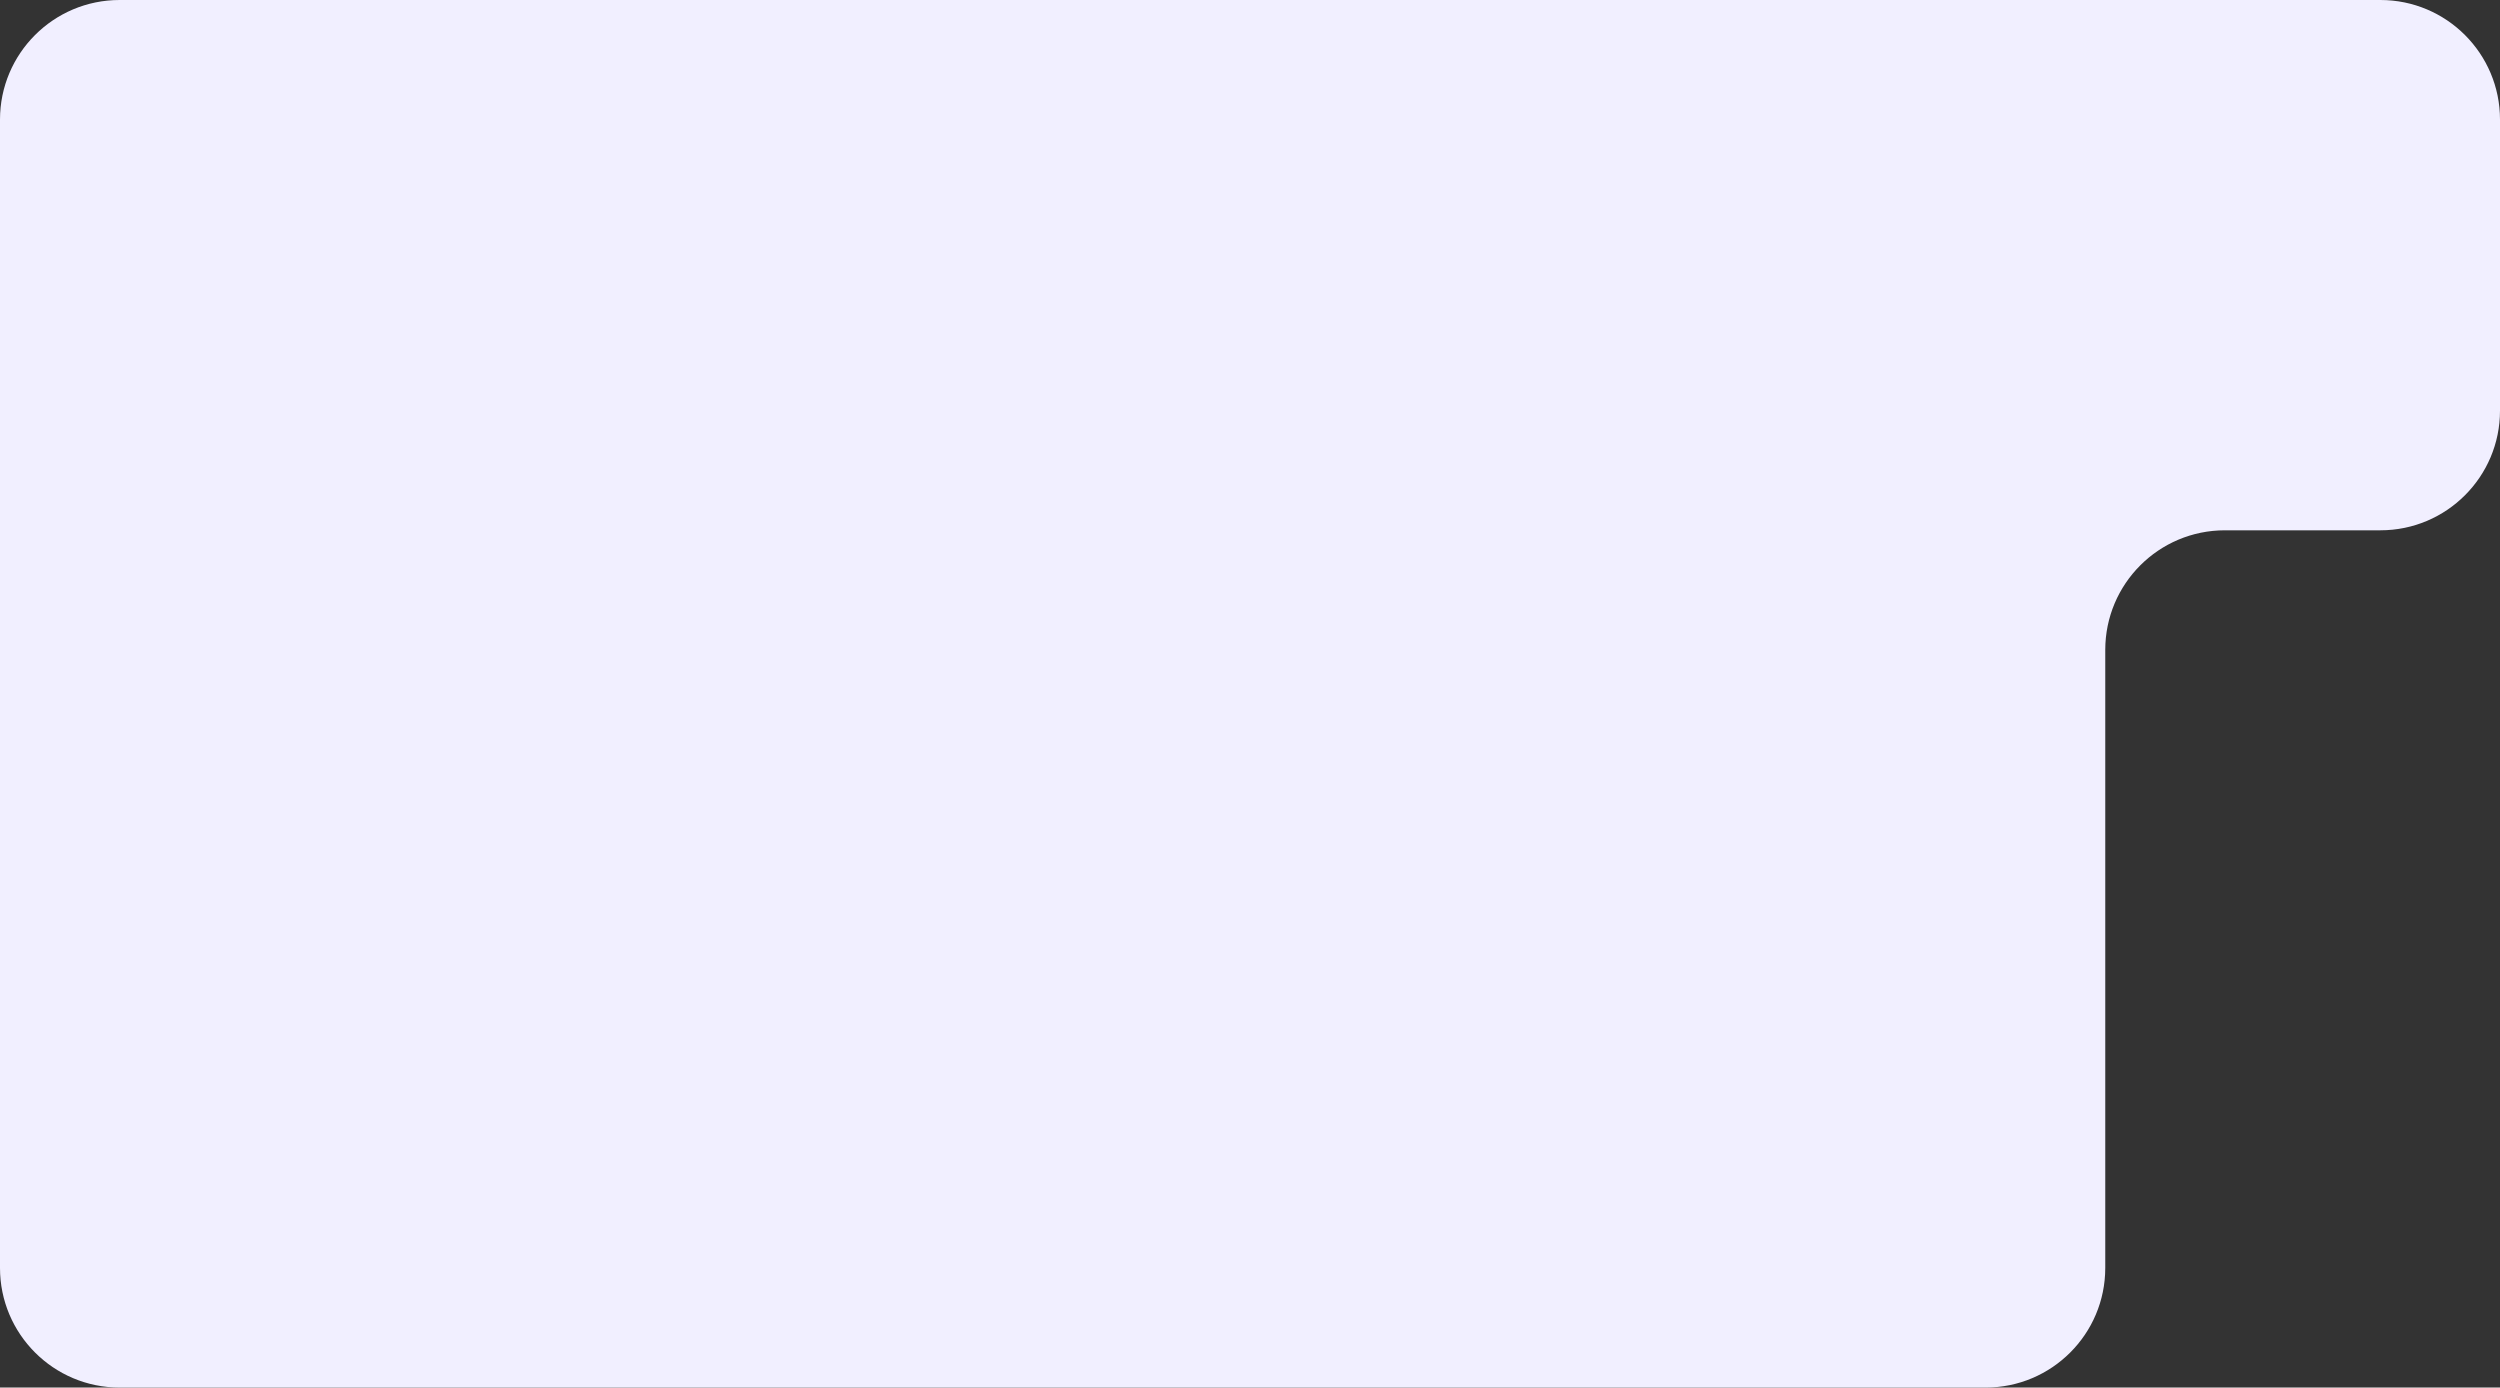 <?xml version="1.0" encoding="UTF-8"?> <svg xmlns="http://www.w3.org/2000/svg" width="627" height="348" viewBox="0 0 627 348" fill="none"><rect x="0" y="0" width="627" height="348" fill="#333333" stroke="none"/><path fill-rule="evenodd" clip-rule="evenodd" d="M597 0C613.569 0 627 13.431 627 30V103C627 119.569 613.569 133 597 133H558C541.431 133 528 146.431 528 163V318C528 334.569 514.569 348 498 348H30C13.431 348 0 334.569 0 318V264V82V30C0 13.431 13.431 0 30 0H115H486.442H597Z" fill="#F1EFFF"></path></svg> 